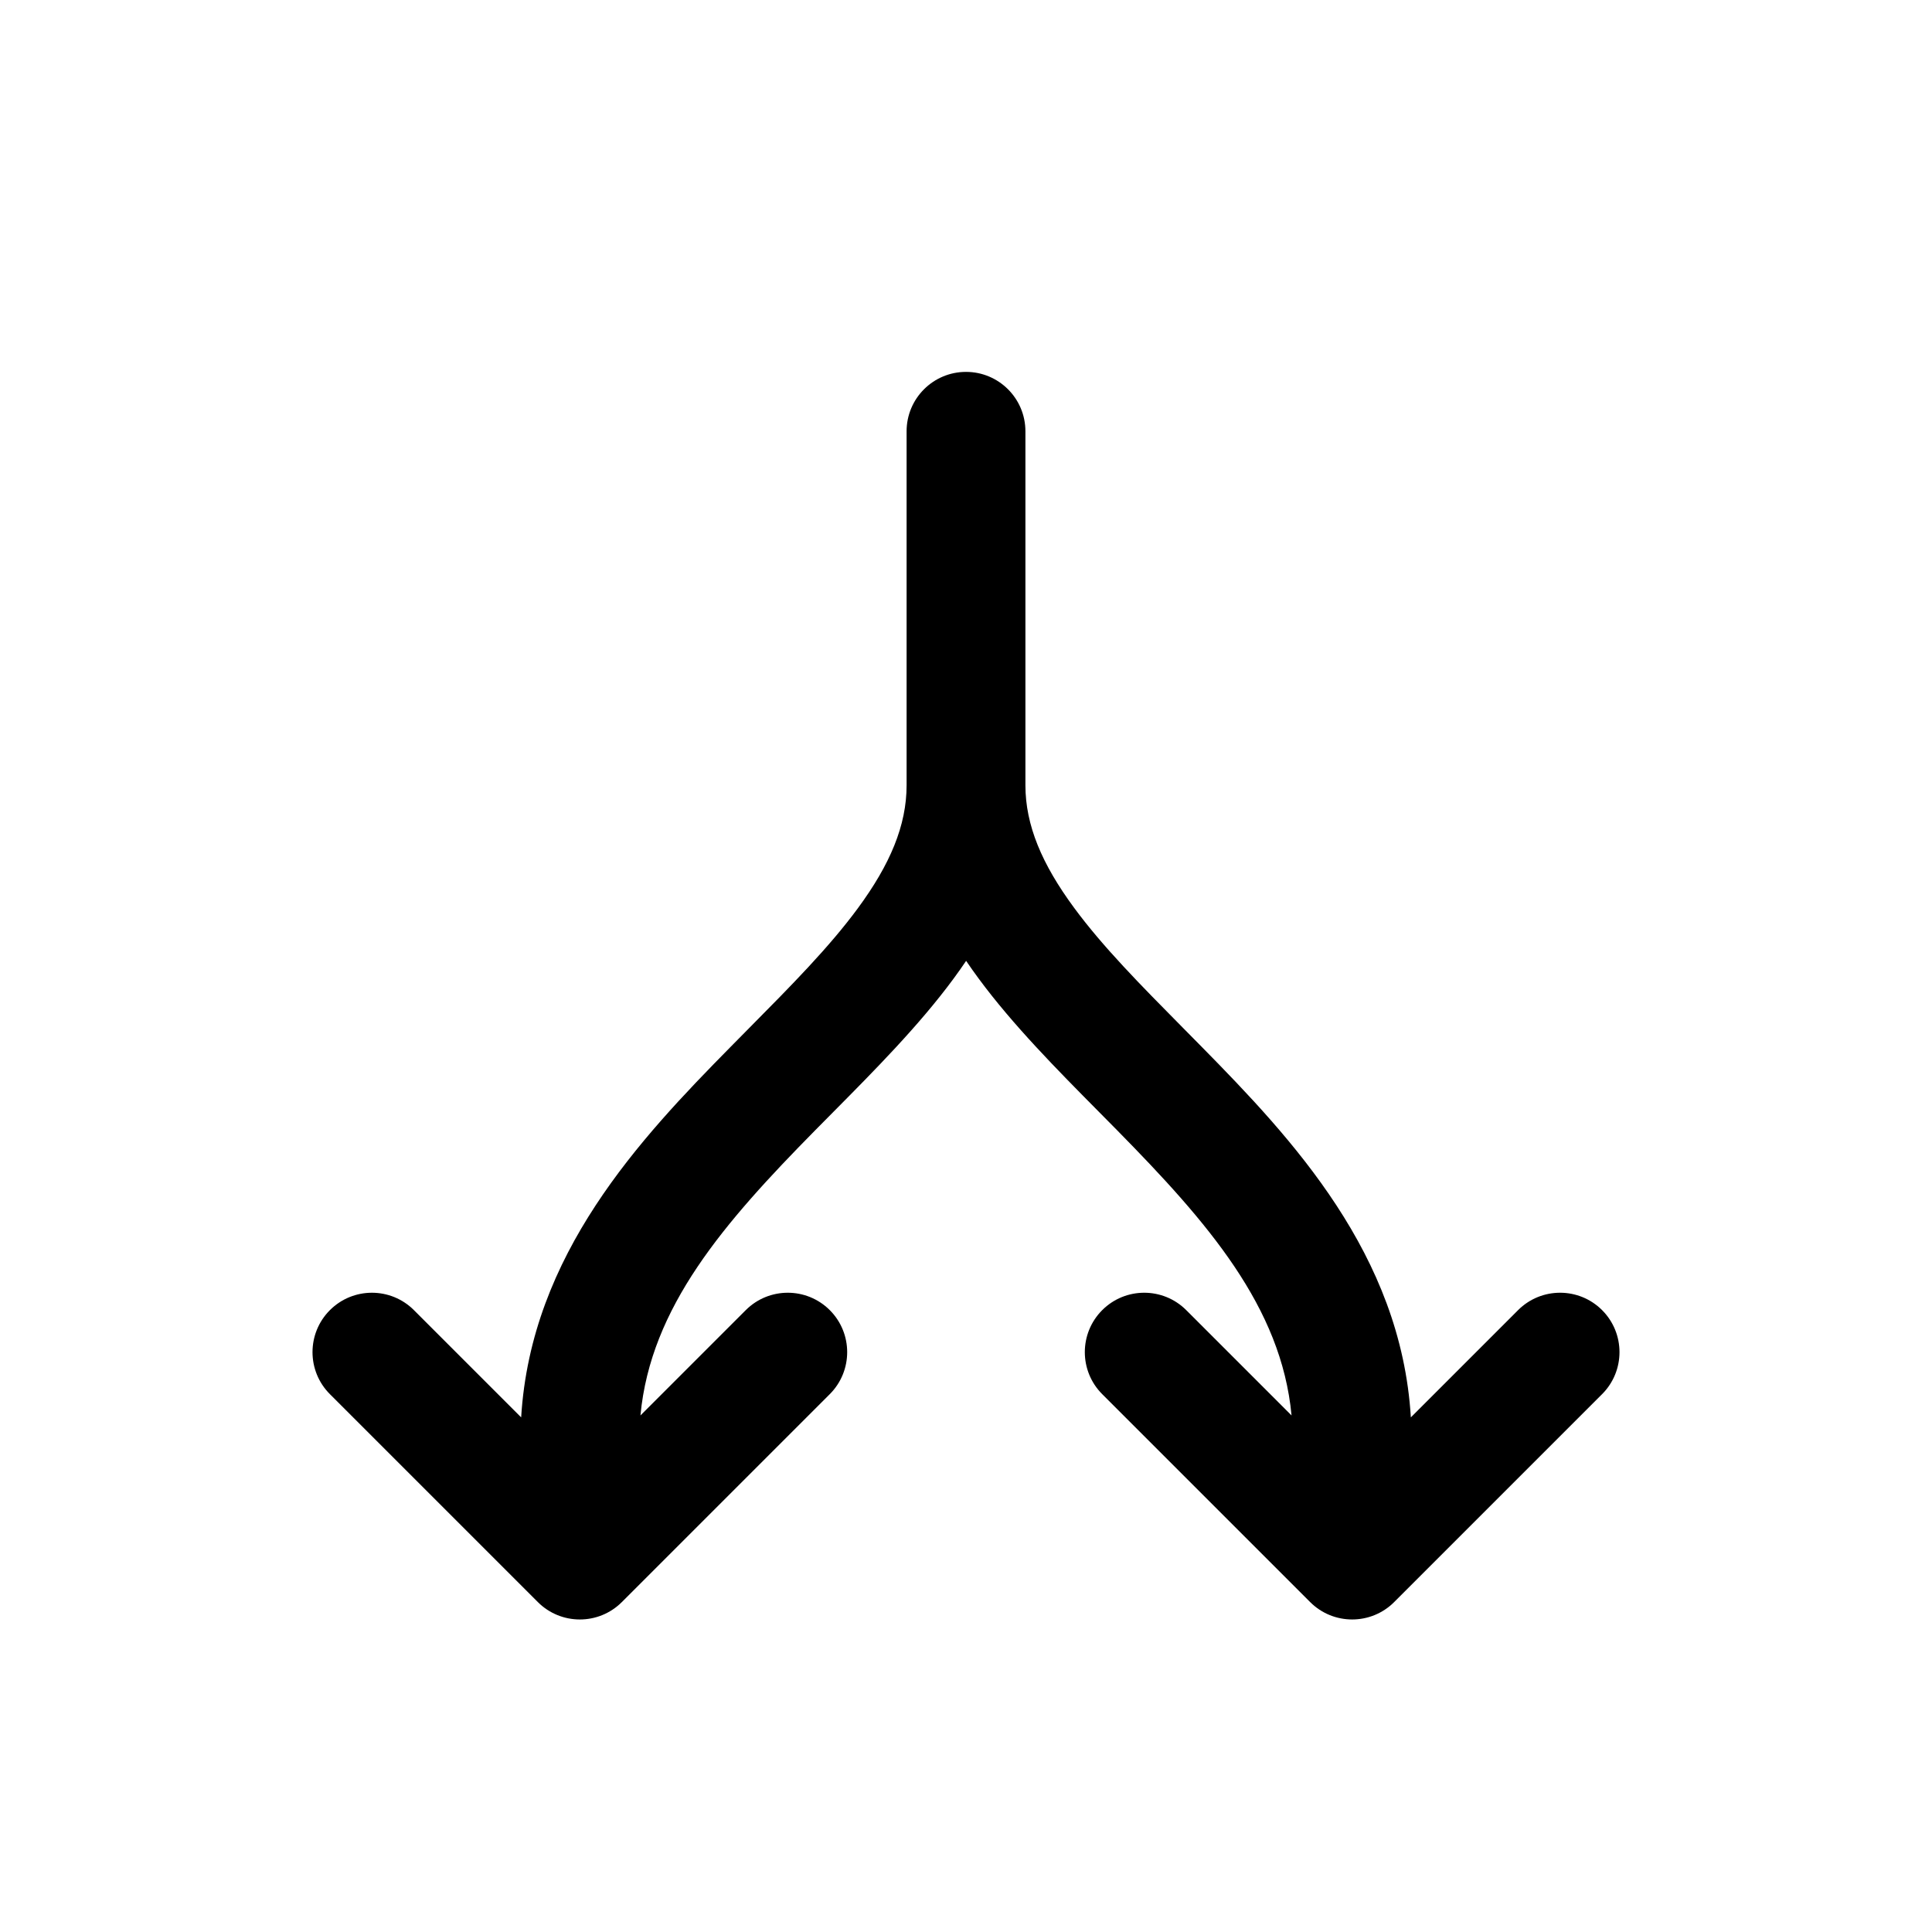 <?xml version="1.0" encoding="UTF-8"?>
<!-- The Best Svg Icon site in the world: iconSvg.co, Visit us! https://iconsvg.co -->
<svg fill="#000000" width="800px" height="800px" version="1.1" viewBox="144 144 512 512" xmlns="http://www.w3.org/2000/svg">
 <path d="m231.43 491.2c6.148-6.148 16.117-6.148 22.266 0l28.418 28.418c2.606-43.223 31.516-73.848 55.508-98.191 1.645-1.672 3.266-3.312 4.863-4.926 11.254-11.363 21.195-21.41 28.855-31.801 8.543-11.598 12.918-21.945 12.918-32.594v-93.809c0-8.695 7.051-15.742 15.746-15.742s15.742 7.047 15.742 15.742v93.809c0 10.574 4.363 20.895 12.918 32.488 7.641 10.363 17.559 20.391 28.777 31.738 1.625 1.641 3.273 3.309 4.949 5.012 23.992 24.375 52.898 55.055 55.5 98.273l28.418-28.418c6.148-6.148 16.117-6.148 22.266 0 6.148 6.148 6.148 16.117 0 22.266l-55.102 55.102c-6.148 6.148-16.117 6.148-22.266 0l-55.105-55.102c-6.148-6.148-6.148-16.117 0-22.266 6.148-6.148 16.117-6.148 22.266 0l27.91 27.91c-2.691-28.773-22.188-51.152-46.328-75.68-1.57-1.598-3.168-3.211-4.781-4.836-11.027-11.137-22.738-22.961-31.844-35.309-1.125-1.523-2.223-3.07-3.289-4.648-1.086 1.609-2.203 3.188-3.348 4.742-9.129 12.387-20.871 24.23-31.922 35.379-1.59 1.602-3.164 3.191-4.719 4.766-24.141 24.504-43.629 46.828-46.32 75.586l27.91-27.91c6.148-6.148 16.117-6.148 22.266 0 6.148 6.148 6.148 16.117 0 22.266l-55.105 55.102c-6.148 6.148-16.113 6.148-22.262 0l-55.105-55.102c-6.148-6.148-6.148-16.117 0-22.266z" fill-rule="evenodd"/>
</svg>